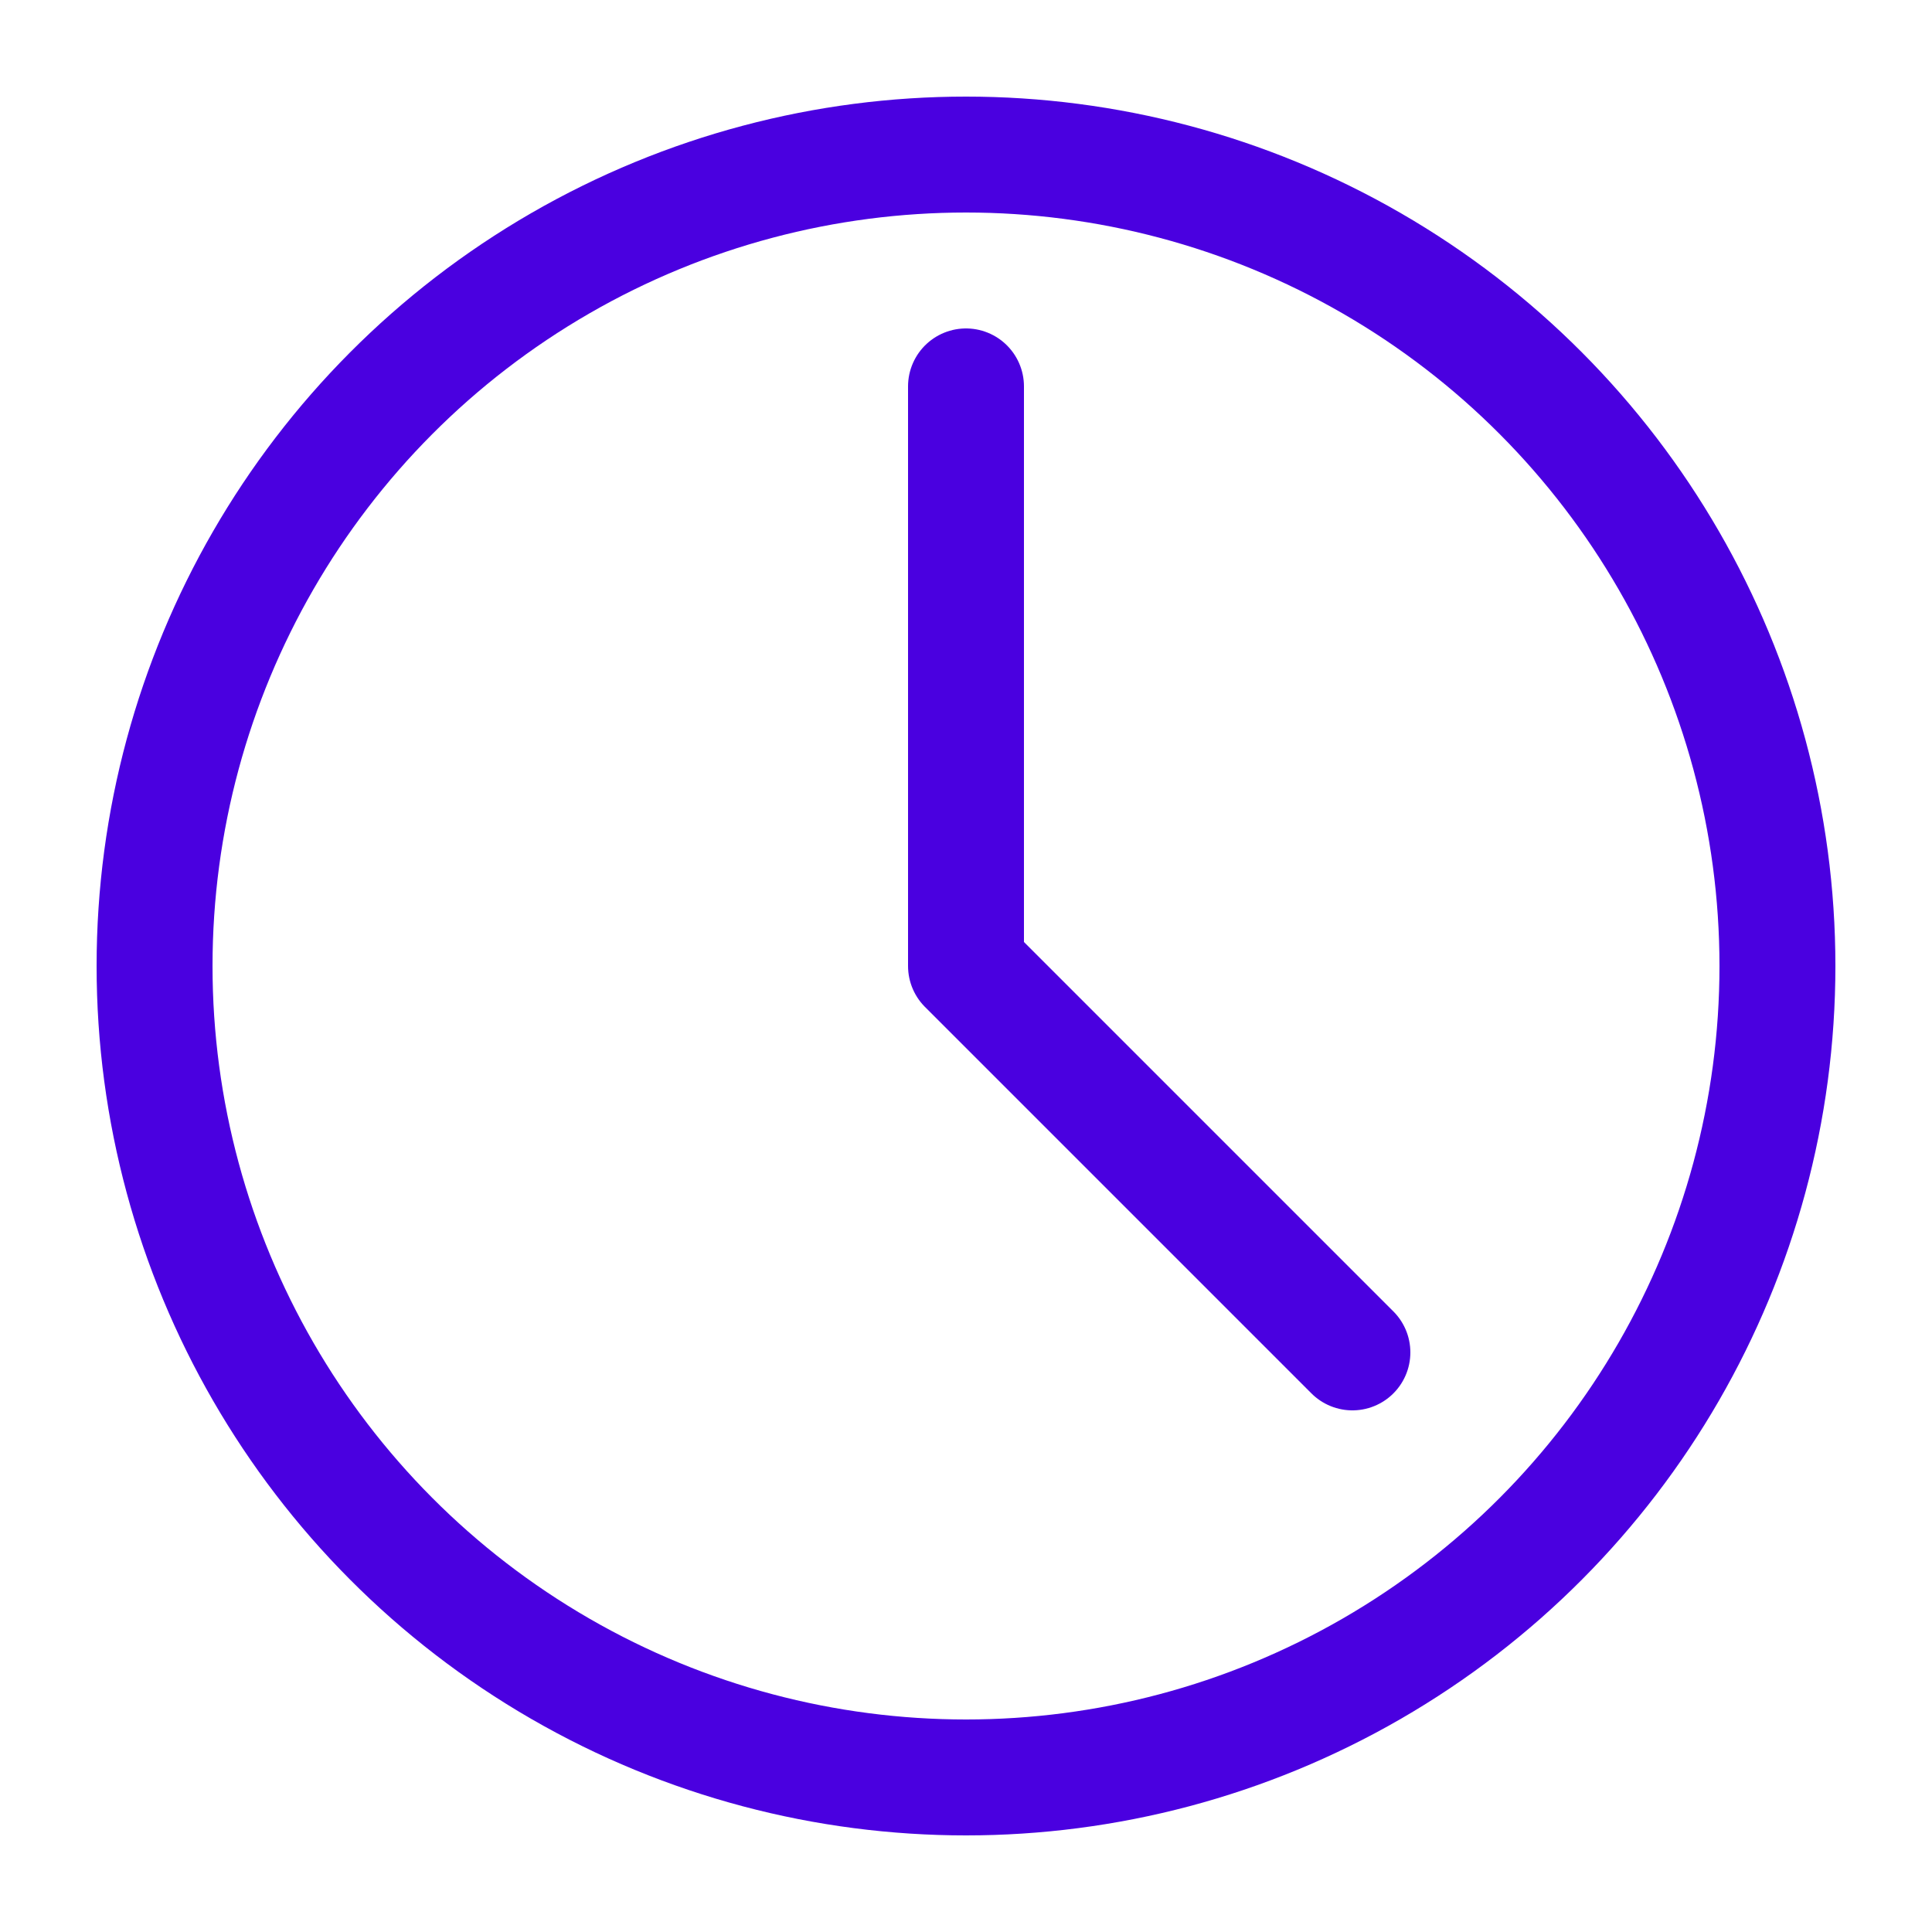 <svg width="100" height="100" viewBox="0 0 100 100" fill="none" xmlns="http://www.w3.org/2000/svg">
  <circle cx="50" cy="50" r="42" stroke="#4A00E0" stroke-width="6"/>
  <path d="M50 20V50L70 70" stroke="#4A00E0" stroke-width="6" stroke-linecap="round" stroke-linejoin="round"/>
</svg>
